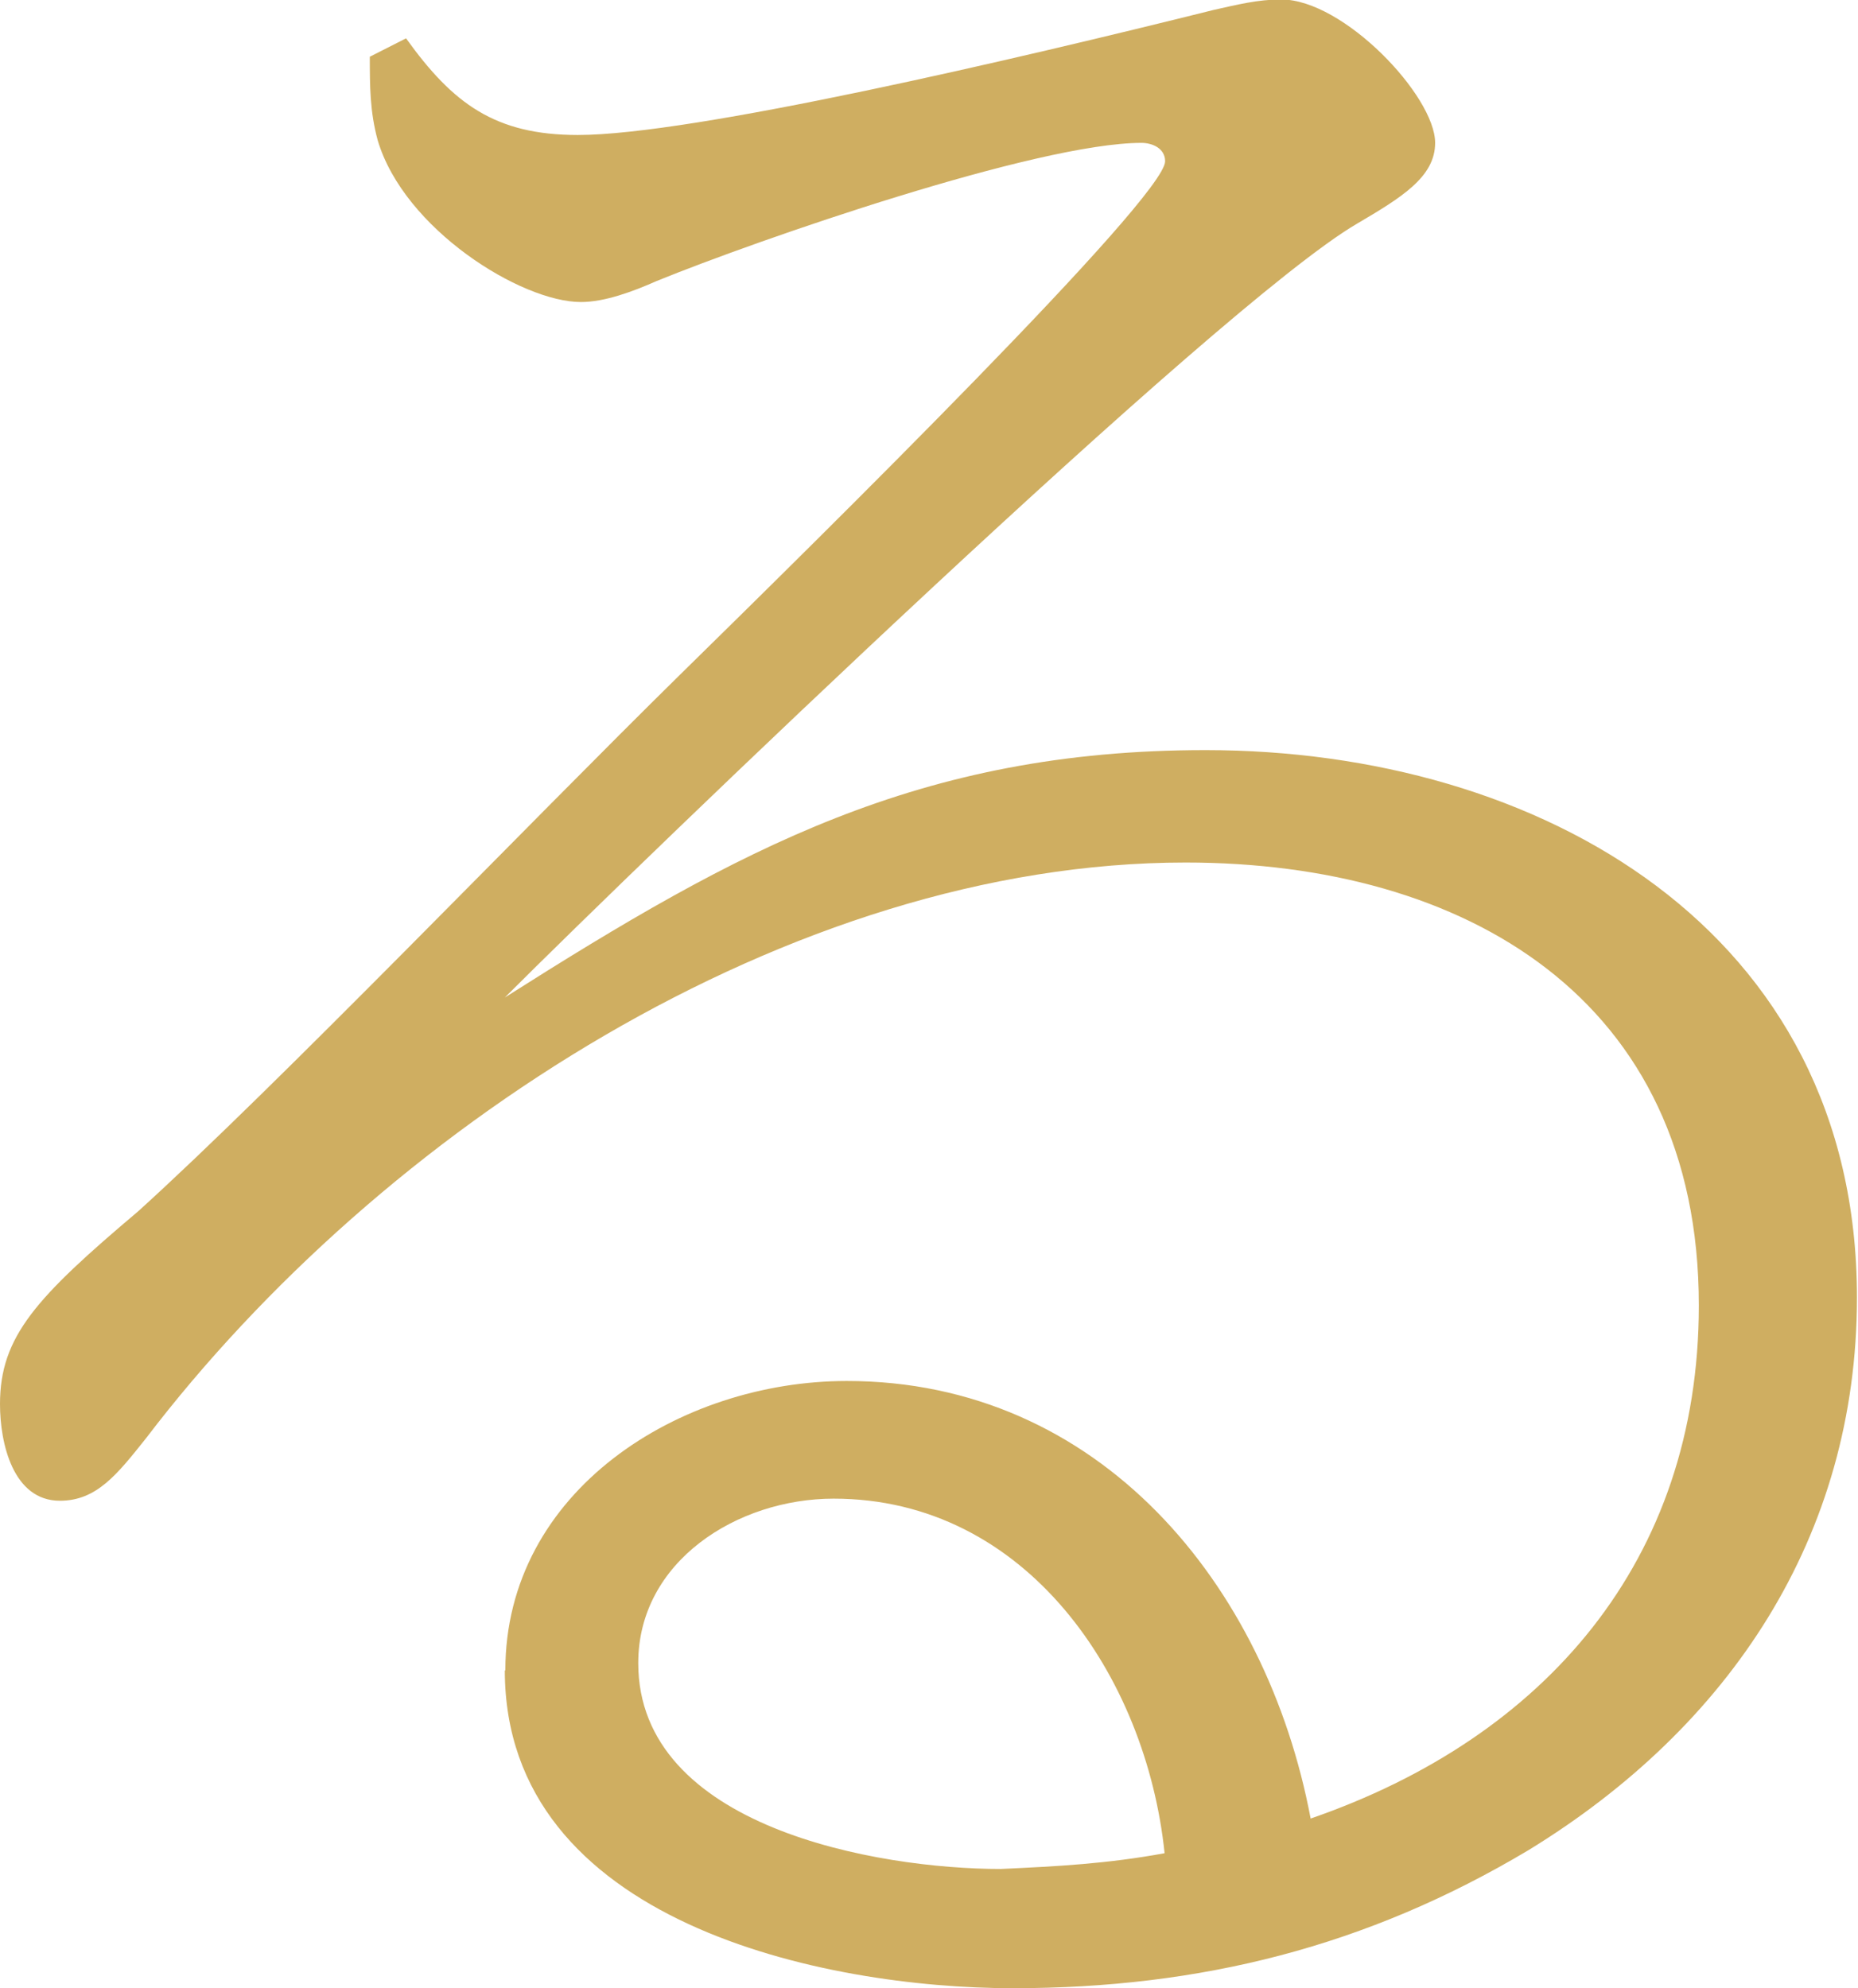 <?xml version="1.0" encoding="UTF-8"?>
<svg id="_テキスト" data-name="テキスト" xmlns="http://www.w3.org/2000/svg" viewBox="0 0 35.37 37.85">
  <defs>
    <style>
      .cls-1 {
        fill: #cfae61;
        stroke-width: 0px;
      }
    </style>
  </defs>
  <path class="cls-1" d="m9.62,31.8c0-3.42,3.32-5.51,6.5-5.51,4.81,0,7.99,3.87,8.83,8.33,4.46-1.54,7.39-4.91,7.39-9.77,0-5.85-4.46-8.43-9.77-8.43-7.54,0-15.33,5.11-19.79,10.96-.55.69-.94,1.19-1.64,1.19-.89,0-1.14-1.09-1.14-1.84,0-1.29.69-2.03,2.63-3.67,2.63-2.38,7.44-7.39,10.32-10.22,2.68-2.63,9.23-9.08,9.23-9.77,0-.25-.25-.35-.45-.35-1.98,0-7.29,1.84-9.23,2.63-.45.2-.99.4-1.44.4-1.14,0-3.37-1.39-3.87-3.08-.15-.55-.15-1.04-.15-1.59l.69-.35c.89,1.24,1.69,1.84,3.27,1.84,2.18,0,8.33-1.44,12.1-2.38.45-.1.84-.2,1.29-.2,1.19,0,2.93,1.84,2.93,2.73,0,.65-.64,1.04-1.49,1.54-2.63,1.54-13.49,12-16.22,14.73,4.46-2.83,7.89-4.71,13.34-4.71,6.35,0,12.4,3.42,12.4,10.42,0,4.56-2.43,8.18-6.25,10.52-3.08,1.84-6.25,2.63-9.82,2.63s-9.67-1.24-9.67-6.05Zm6.25-3.27c-1.83,0-3.72,1.19-3.72,3.13,0,3.13,4.56,3.92,6.9,3.92,1.09-.05,2.03-.1,3.12-.3-.35-3.37-2.63-6.75-6.3-6.75Z"/>
</svg>